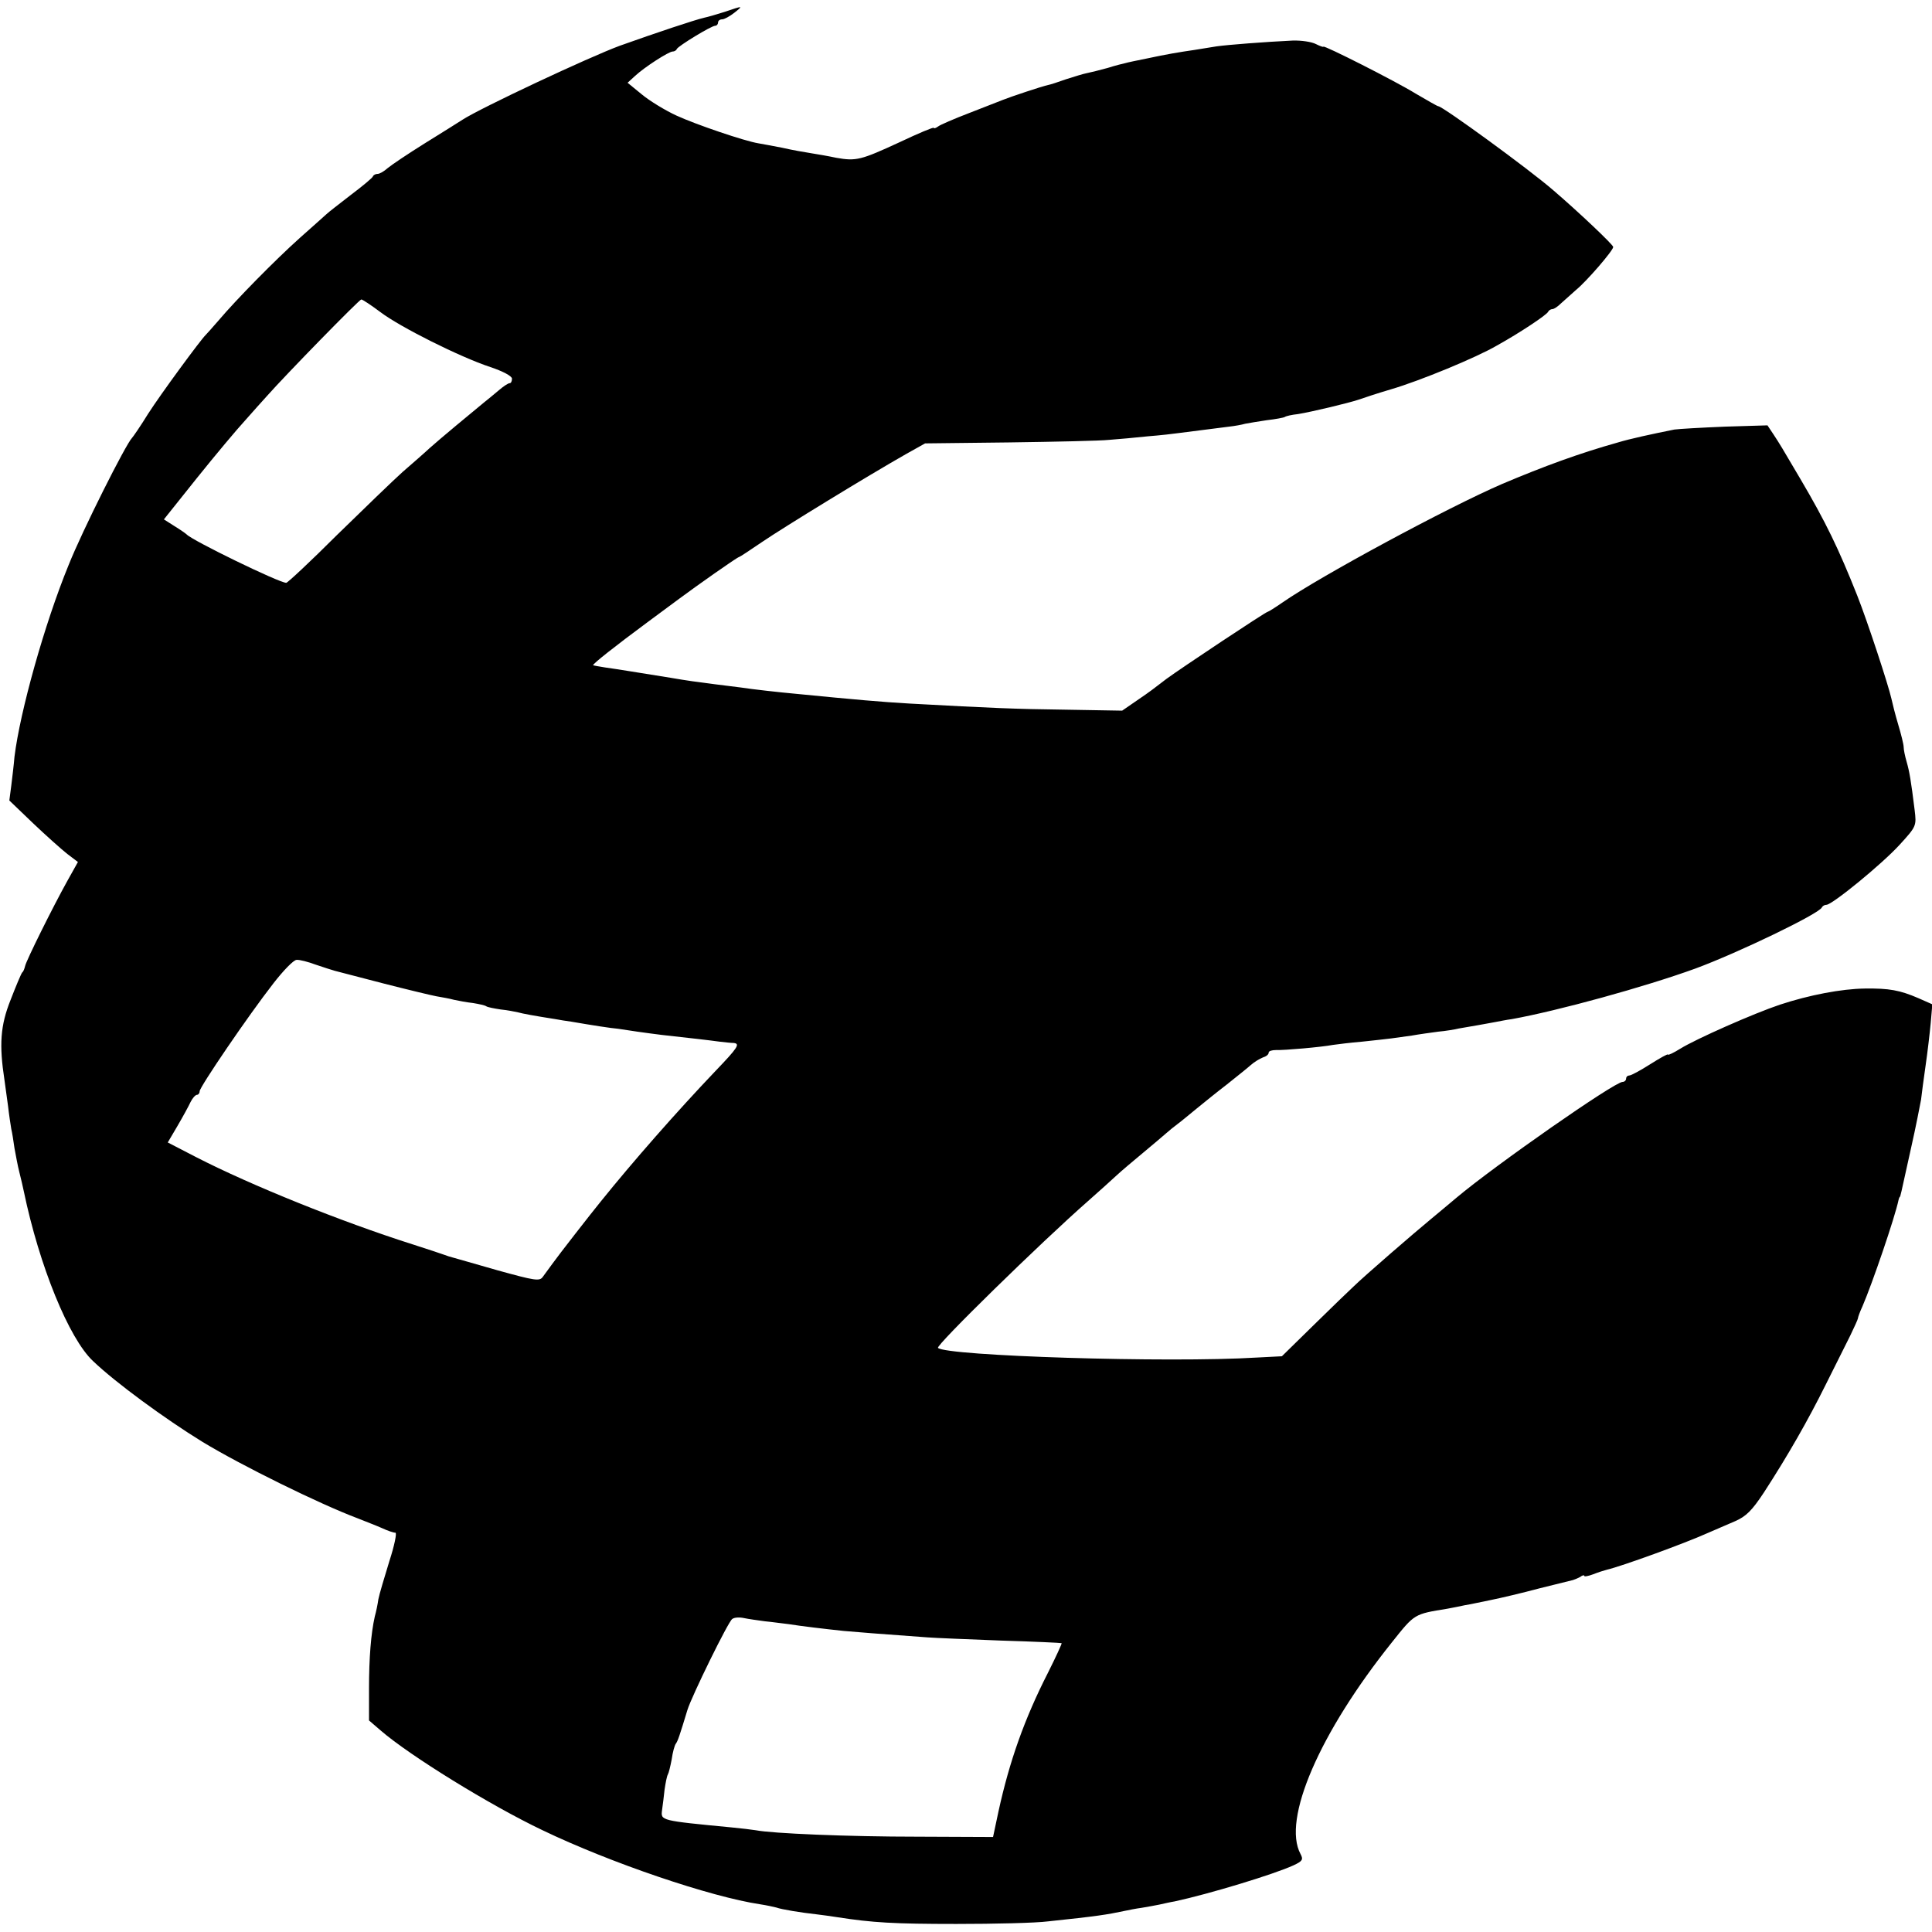 <?xml version="1.0" standalone="no"?>
<!DOCTYPE svg PUBLIC "-//W3C//DTD SVG 20010904//EN"
 "http://www.w3.org/TR/2001/REC-SVG-20010904/DTD/svg10.dtd">
<svg version="1.0" xmlns="http://www.w3.org/2000/svg"
 width="600pt" height="600pt" viewBox="0 0 600 600"
 preserveAspectRatio="xMidYMid meet">
<g transform="translate(0,600) scale(0.1,-0.1)"
fill="#000000" stroke="none">
<path d="M2250 5963 c-25 -8 -53 -16 -63 -18 -30 -7 -147 -46 -262 -87 -95
-35 -432 -193 -489 -230 -11 -7 -63 -40 -115 -72 -53 -33 -105 -68 -117 -78
-11 -10 -25 -18 -31 -18 -6 0 -13 -3 -15 -8 -1 -4 -32 -30 -68 -57 -36 -28
-70 -54 -76 -60 -6 -5 -43 -39 -83 -74 -77 -69 -197 -191 -252 -256 -19 -22
-37 -42 -40 -45 -15 -14 -140 -184 -179 -245 -24 -39 -47 -72 -50 -75 -19 -19
-154 -287 -197 -395 -75 -183 -151 -456 -168 -595 -2 -25 -7 -65 -10 -90 l-6
-46 73 -70 c40 -38 88 -81 107 -96 l33 -25 -33 -59 c-45 -81 -127 -246 -131
-264 -2 -8 -5 -17 -9 -20 -3 -3 -19 -41 -36 -85 -32 -80 -36 -139 -19 -250 2
-16 7 -52 11 -80 3 -27 8 -59 10 -71 3 -12 7 -39 10 -60 4 -21 10 -55 15 -74
5 -19 11 -46 14 -60 48 -231 140 -457 215 -527 70 -67 223 -179 340 -251 122
-74 364 -193 481 -237 25 -10 59 -23 77 -31 17 -8 35 -14 41 -14 5 0 -3 -40
-19 -89 -15 -49 -31 -102 -34 -118 -2 -15 -7 -39 -11 -53 -12 -53 -18 -129
-18 -224 l0 -99 36 -31 c90 -78 341 -233 503 -310 210 -101 522 -207 676 -230
20 -3 42 -8 50 -10 16 -6 78 -16 124 -21 17 -2 46 -6 65 -9 109 -17 176 -21
370 -21 118 0 247 3 285 8 153 16 183 21 235 32 14 3 39 8 55 10 17 3 41 7 55
10 14 3 35 8 48 10 107 23 308 84 369 112 28 13 31 18 22 35 -58 107 59 377
284 658 71 89 68 87 172 104 17 3 41 8 55 11 14 2 50 10 80 16 30 6 98 22 150
36 52 13 100 25 105 26 6 2 16 6 23 10 6 5 12 6 12 3 0 -3 12 -1 28 5 15 6 34
12 42 14 47 11 242 82 311 113 24 10 64 28 88 38 34 15 52 33 89 89 74 114
137 224 192 335 29 58 63 126 76 152 13 27 24 51 24 54 0 3 6 20 14 37 31 72
101 277 112 330 1 4 2 8 4 10 2 2 1 -3 35 152 15 66 28 134 31 150 2 17 8 64
14 105 6 41 13 101 16 133 l5 58 -43 19 c-58 25 -91 31 -167 30 -72 -1 -172
-20 -263 -50 -81 -27 -262 -107 -310 -137 -21 -13 -38 -21 -38 -18 0 3 -25
-11 -55 -30 -30 -19 -59 -35 -65 -35 -5 0 -10 -4 -10 -10 0 -5 -5 -10 -11 -10
-25 0 -396 -259 -515 -359 -17 -14 -52 -44 -79 -66 -51 -42 -205 -175 -241
-210 -12 -11 -67 -64 -122 -118 l-101 -99 -78 -4 c-275 -17 -965 5 -990 30 -8
7 318 326 466 456 34 30 74 66 89 80 15 14 52 45 82 70 30 25 62 52 71 60 9 8
26 22 37 30 11 8 37 30 58 47 22 18 64 52 94 75 30 24 64 51 74 60 11 10 28
20 38 24 10 3 18 9 18 15 0 5 10 8 23 8 25 -1 140 9 177 16 14 2 54 7 90 10
36 4 76 8 90 10 14 2 43 6 65 9 22 4 59 9 81 12 23 2 53 7 65 10 13 2 39 7 58
10 18 3 43 8 55 10 11 2 35 7 51 9 144 26 413 100 570 157 133 49 386 171 393
190 2 4 8 8 14 8 18 0 172 126 227 186 53 58 53 59 47 109 -11 89 -16 119 -25
150 -5 17 -9 37 -9 45 0 8 -8 40 -17 70 -9 30 -18 66 -21 80 -9 41 -74 239
-106 320 -58 146 -98 229 -177 363 -60 102 -63 107 -84 139 l-18 27 -132 -4
c-73 -3 -143 -7 -157 -9 -70 -14 -139 -29 -175 -40 -121 -34 -230 -74 -360
-129 -169 -73 -564 -286 -682 -368 -23 -16 -44 -29 -46 -29 -6 0 -269 -175
-314 -208 -46 -35 -46 -36 -93 -68 l-45 -31 -175 3 c-159 2 -229 5 -485 19
-87 5 -167 12 -350 30 -55 5 -136 14 -175 20 -14 2 -50 6 -80 10 -55 7 -85 11
-137 20 -100 16 -173 28 -203 32 -19 3 -36 6 -38 7 -3 3 68 59 168 133 41 30
86 64 100 74 51 38 180 129 185 129 2 0 34 21 72 47 66 45 329 206 447 273
l59 33 261 3 c144 2 284 5 311 8 28 2 82 7 120 11 39 3 81 8 95 10 24 3 86 11
157 20 18 2 40 6 50 9 10 2 40 7 67 11 27 3 53 8 56 10 4 3 22 7 41 9 43 7
156 34 189 45 14 5 59 20 100 32 89 26 266 99 329 136 72 40 156 96 159 105 2
4 8 8 13 8 5 0 17 8 27 18 10 9 31 28 47 42 33 27 115 122 115 133 0 7 -109
110 -186 176 -76 66 -344 261 -357 261 -3 0 -34 18 -70 39 -65 40 -287 152
-287 146 0 -2 -11 2 -23 8 -13 7 -46 12 -73 11 -84 -4 -201 -13 -236 -18 -18
-3 -49 -8 -68 -11 -48 -7 -85 -13 -150 -27 -30 -6 -59 -12 -65 -14 -5 -1 -30
-7 -55 -15 -25 -7 -54 -14 -64 -16 -11 -2 -40 -11 -65 -19 -25 -9 -50 -17 -56
-18 -16 -3 -118 -37 -140 -46 -11 -4 -58 -23 -105 -41 -47 -18 -91 -37 -97
-42 -7 -5 -13 -7 -13 -4 0 3 -48 -17 -107 -45 -119 -55 -134 -59 -196 -48 -23
5 -58 11 -77 14 -19 3 -60 10 -90 17 -30 6 -64 12 -75 14 -43 7 -193 58 -254
86 -35 16 -84 46 -108 66 l-44 36 23 21 c30 28 105 76 117 76 5 0 11 3 13 8 4
9 107 72 119 72 5 0 9 5 9 10 0 6 6 10 13 10 6 0 23 9 37 20 29 23 29 23 -30
3z m-1069 -932 c62 -47 248 -140 342 -171 39 -13 67 -28 67 -36 0 -8 -3 -14
-7 -14 -5 0 -20 -10 -35 -23 -14 -12 -35 -29 -45 -37 -38 -31 -139 -115 -168
-141 -16 -15 -55 -49 -85 -75 -30 -27 -121 -115 -204 -196 -82 -82 -153 -148
-157 -148 -22 0 -291 131 -309 150 -3 3 -20 15 -38 26 l-33 21 103 129 c57 71
124 151 149 178 24 27 54 61 67 75 62 70 288 301 294 301 4 0 31 -18 59 -39z
m-200 -2027 c24 -8 51 -17 59 -19 8 -2 76 -20 150 -39 74 -19 149 -37 165 -40
17 -3 41 -7 55 -11 14 -3 40 -8 59 -10 18 -3 37 -7 41 -10 4 -3 25 -7 45 -10
21 -2 45 -7 54 -9 14 -4 52 -11 116 -21 11 -2 34 -6 50 -8 64 -11 121 -20 145
-22 14 -2 41 -6 60 -9 19 -3 53 -7 75 -10 90 -10 152 -17 180 -21 17 -2 36 -4
43 -4 22 -2 13 -15 -56 -87 -121 -127 -257 -282 -356 -405 -31 -38 -133 -169
-150 -193 -10 -14 -24 -33 -30 -41 -10 -15 -25 -12 -141 20 -72 21 -134 38
-140 40 -5 1 -17 5 -25 8 -8 3 -53 18 -100 33 -220 70 -501 183 -672 271 l-87
45 30 51 c17 29 35 62 41 75 6 12 15 22 20 22 4 0 8 5 8 11 0 13 151 235 229
335 31 40 63 73 72 73 9 1 36 -6 60 -15z m1394 -2039 c22 -2 56 -7 75 -9 37
-6 113 -15 170 -21 31 -3 122 -10 260 -20 25 -2 128 -6 230 -10 101 -3 185 -7
187 -8 1 -2 -18 -43 -42 -91 -74 -145 -120 -276 -154 -431 l-17 -80 -234 1
c-217 0 -452 10 -503 20 -12 2 -46 6 -77 9 -219 21 -218 21 -214 53 2 15 6 44
8 65 3 20 7 41 10 46 3 5 8 26 12 47 3 22 9 44 13 49 6 8 12 26 36 105 13 42
127 275 139 282 6 5 22 6 36 3 14 -3 43 -7 65 -10z"/>
</g>
</svg>
